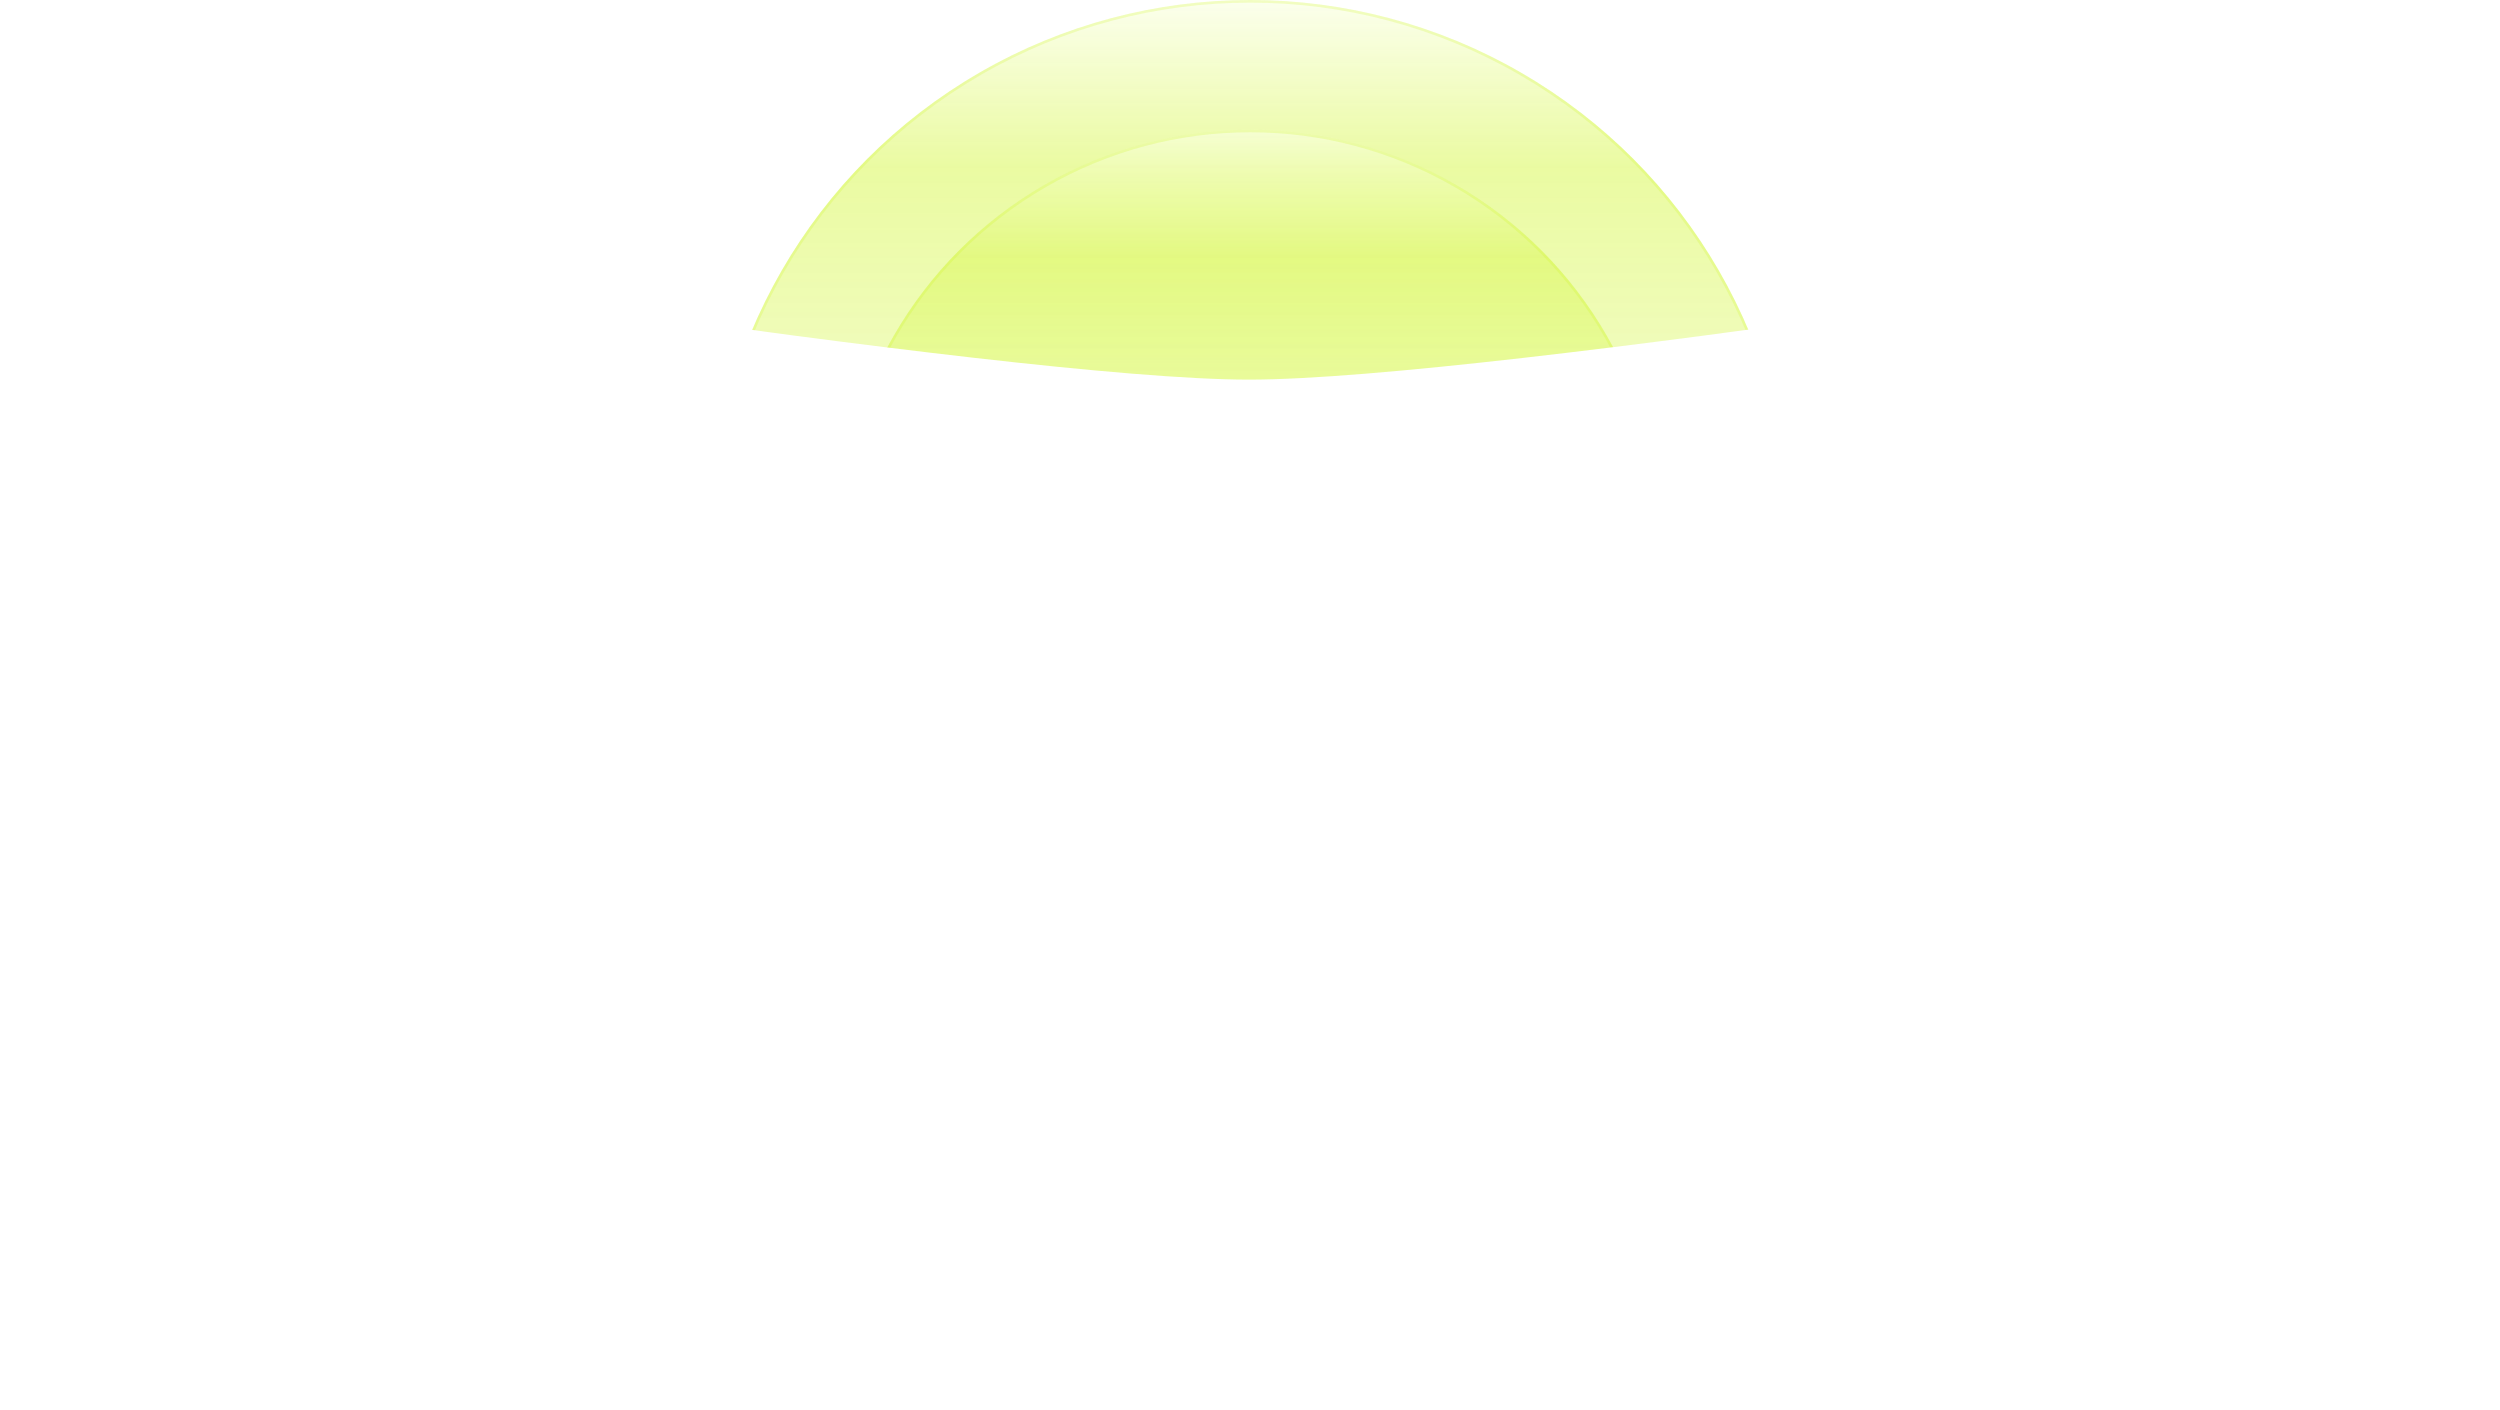 <?xml version="1.0" encoding="UTF-8"?> <svg xmlns="http://www.w3.org/2000/svg" width="945" height="533" viewBox="0 0 945 533" fill="none"><circle cx="472.602" cy="204.5" r="204.5" fill="url(#paint0_linear_5271_28369)"></circle><circle cx="472.602" cy="204.5" r="204" stroke="#CBF41C" stroke-opacity="0.21"></circle><circle cx="472.602" cy="204.5" r="155.5" fill="url(#paint1_linear_5271_28369)"></circle><circle cx="472.602" cy="204.5" r="155" stroke="#CBF41C" stroke-opacity="0.21"></circle><g filter="url(#filter0_f_5271_28369)"><path d="M57.102 91C57.102 91 380.287 143.5 472.102 143.5C563.916 143.5 887.102 91 887.102 91V475H57.102V91Z" fill="white"></path></g><defs><filter id="filter0_f_5271_28369" x="0.002" y="33.9" width="944.2" height="498.2" filterUnits="userSpaceOnUse" color-interpolation-filters="sRGB"><feFlood flood-opacity="0" result="BackgroundImageFix"></feFlood><feBlend mode="normal" in="SourceGraphic" in2="BackgroundImageFix" result="shape"></feBlend><feGaussianBlur stdDeviation="28.55" result="effect1_foregroundBlur_5271_28369"></feGaussianBlur></filter><linearGradient id="paint0_linear_5271_28369" x1="472.602" y1="0" x2="472.602" y2="409" gradientUnits="userSpaceOnUse"><stop stop-color="#FAFFE4" stop-opacity="0.66"></stop><stop offset="0.155" stop-color="#DDF866" stop-opacity="0.61"></stop><stop offset="1" stop-color="#FDFFF5" stop-opacity="0.37"></stop></linearGradient><linearGradient id="paint1_linear_5271_28369" x1="472.602" y1="49" x2="472.602" y2="360" gradientUnits="userSpaceOnUse"><stop stop-color="#FAFFE4" stop-opacity="0.66"></stop><stop offset="0.155" stop-color="#DDF866" stop-opacity="0.61"></stop><stop offset="1" stop-color="#FDFFF5" stop-opacity="0.37"></stop></linearGradient></defs></svg> 